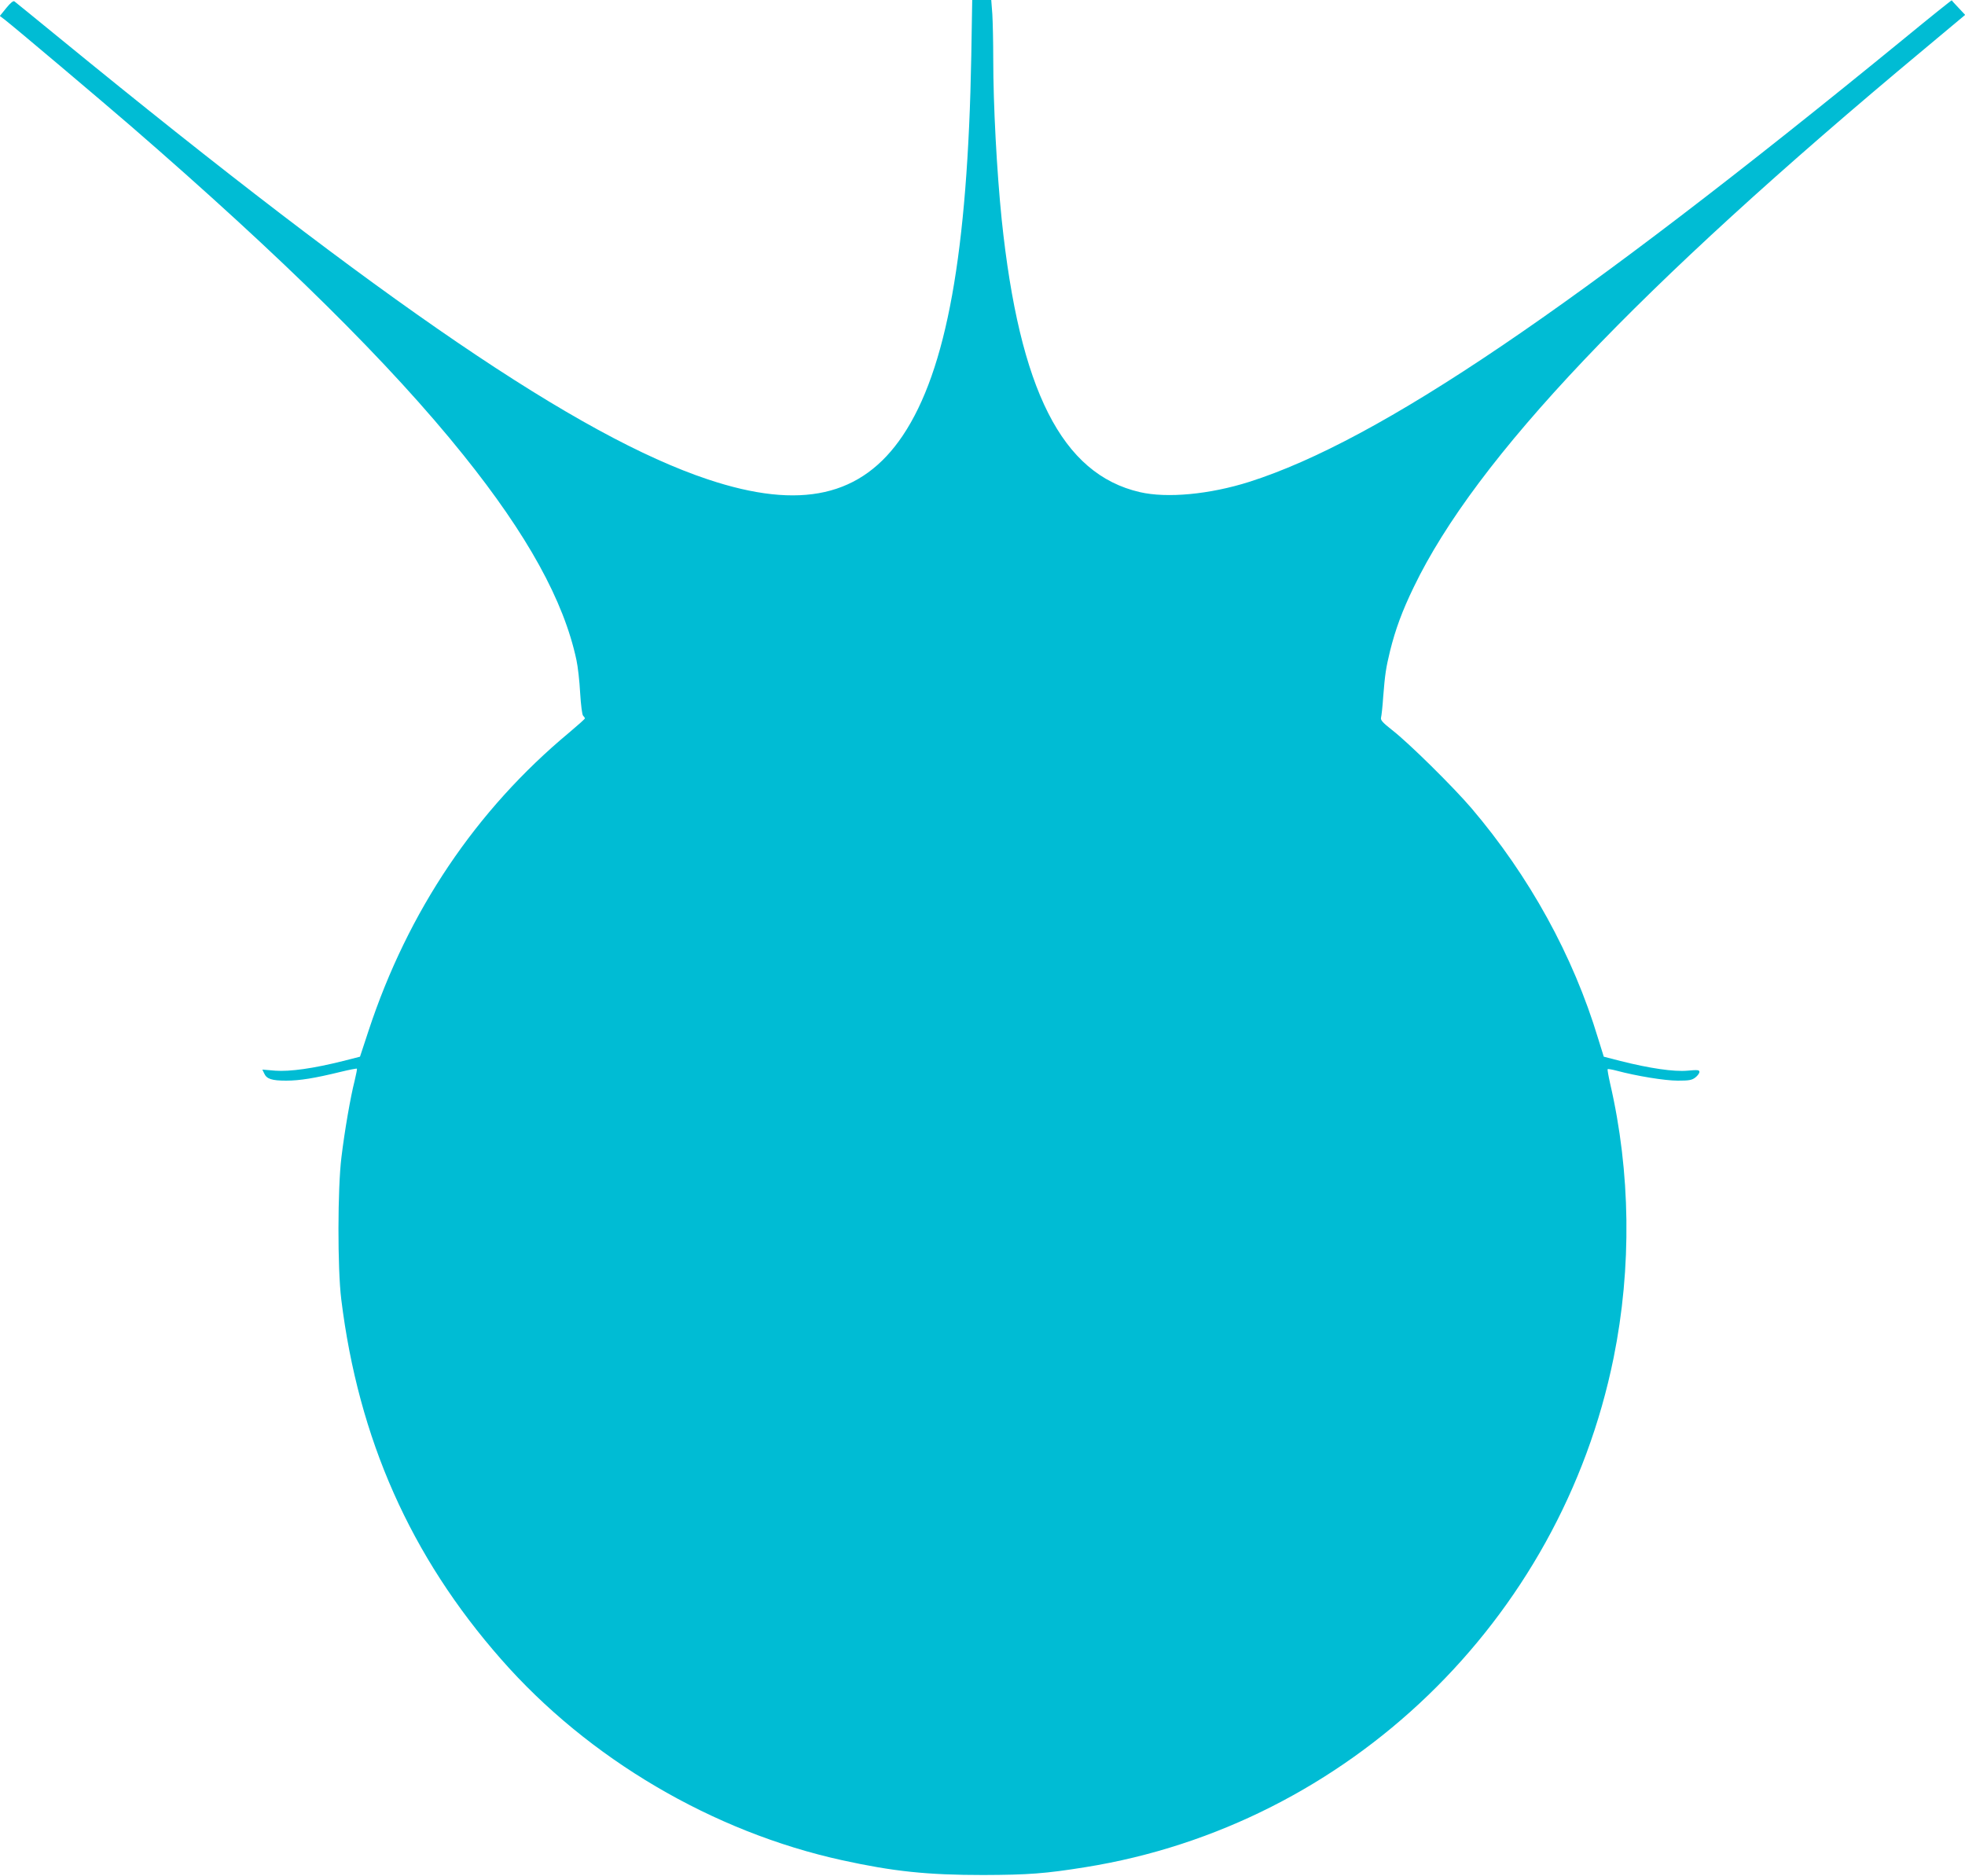 <?xml version="1.0" standalone="no"?>
<!DOCTYPE svg PUBLIC "-//W3C//DTD SVG 20010904//EN"
 "http://www.w3.org/TR/2001/REC-SVG-20010904/DTD/svg10.dtd">
<svg version="1.0" xmlns="http://www.w3.org/2000/svg"
 width="1280pt" height="1222pt" viewBox="0 0 1280 1222"
 preserveAspectRatio="xMidYMid meet">
<g transform="translate(0,1222) scale(0.1,-0.1)"
fill="#00bcd4" stroke="none">
<path d="M41 12168 l-42 -52 33 -25 c68 -53 621 -520 820 -692 990 -858 1690
-1549 2167 -2144 416 -518 654 -949 736 -1335 9 -41 20 -137 24 -213 5 -81 13
-143 19 -149 7 -7 12 -15 12 -18 0 -4 -46 -45 -102 -92 -608 -506 -1050 -1163
-1307 -1942 l-56 -170 -110 -28 c-195 -49 -347 -70 -442 -63 l-84 7 12 -25
c16 -36 49 -47 143 -47 89 0 186 16 354 57 57 14 105 23 107 21 2 -2 -5 -37
-15 -79 -26 -101 -65 -324 -86 -499 -25 -203 -26 -724 -1 -925 112 -908 451
-1673 1041 -2344 568 -648 1378 -1125 2223 -1310 333 -73 554 -96 918 -96 293
1 404 9 665 51 1712 274 3094 1606 3441 3318 119 588 111 1211 -23 1789 -11
49 -18 90 -16 92 2 2 28 -2 58 -10 131 -35 314 -65 399 -65 74 0 92 3 115 21
14 11 26 27 26 36 0 13 -12 14 -78 8 -88 -8 -246 15 -436 63 l-109 28 -37 119
c-162 538 -448 1057 -825 1500 -120 140 -407 424 -518 510 -61 48 -75 64 -71
80 3 11 10 71 14 134 12 151 18 189 45 301 35 140 78 258 154 415 404 839
1450 1943 3324 3504 l268 224 -43 46 c-24 25 -44 47 -44 49 -1 2 -141 -110
-310 -249 -2152 -1760 -3419 -2618 -4266 -2888 -259 -82 -536 -108 -713 -67
-508 117 -784 664 -900 1776 -32 314 -55 746 -55 1045 0 111 -3 243 -6 293
l-7 92 -62 0 -62 0 -6 -362 c-23 -1285 -161 -2049 -446 -2475 -267 -398 -665
-488 -1270 -286 -839 280 -2105 1142 -4221 2873 -157 128 -290 237 -296 241
-7 6 -26 -10 -53 -43z"/>
</g>
</svg>
